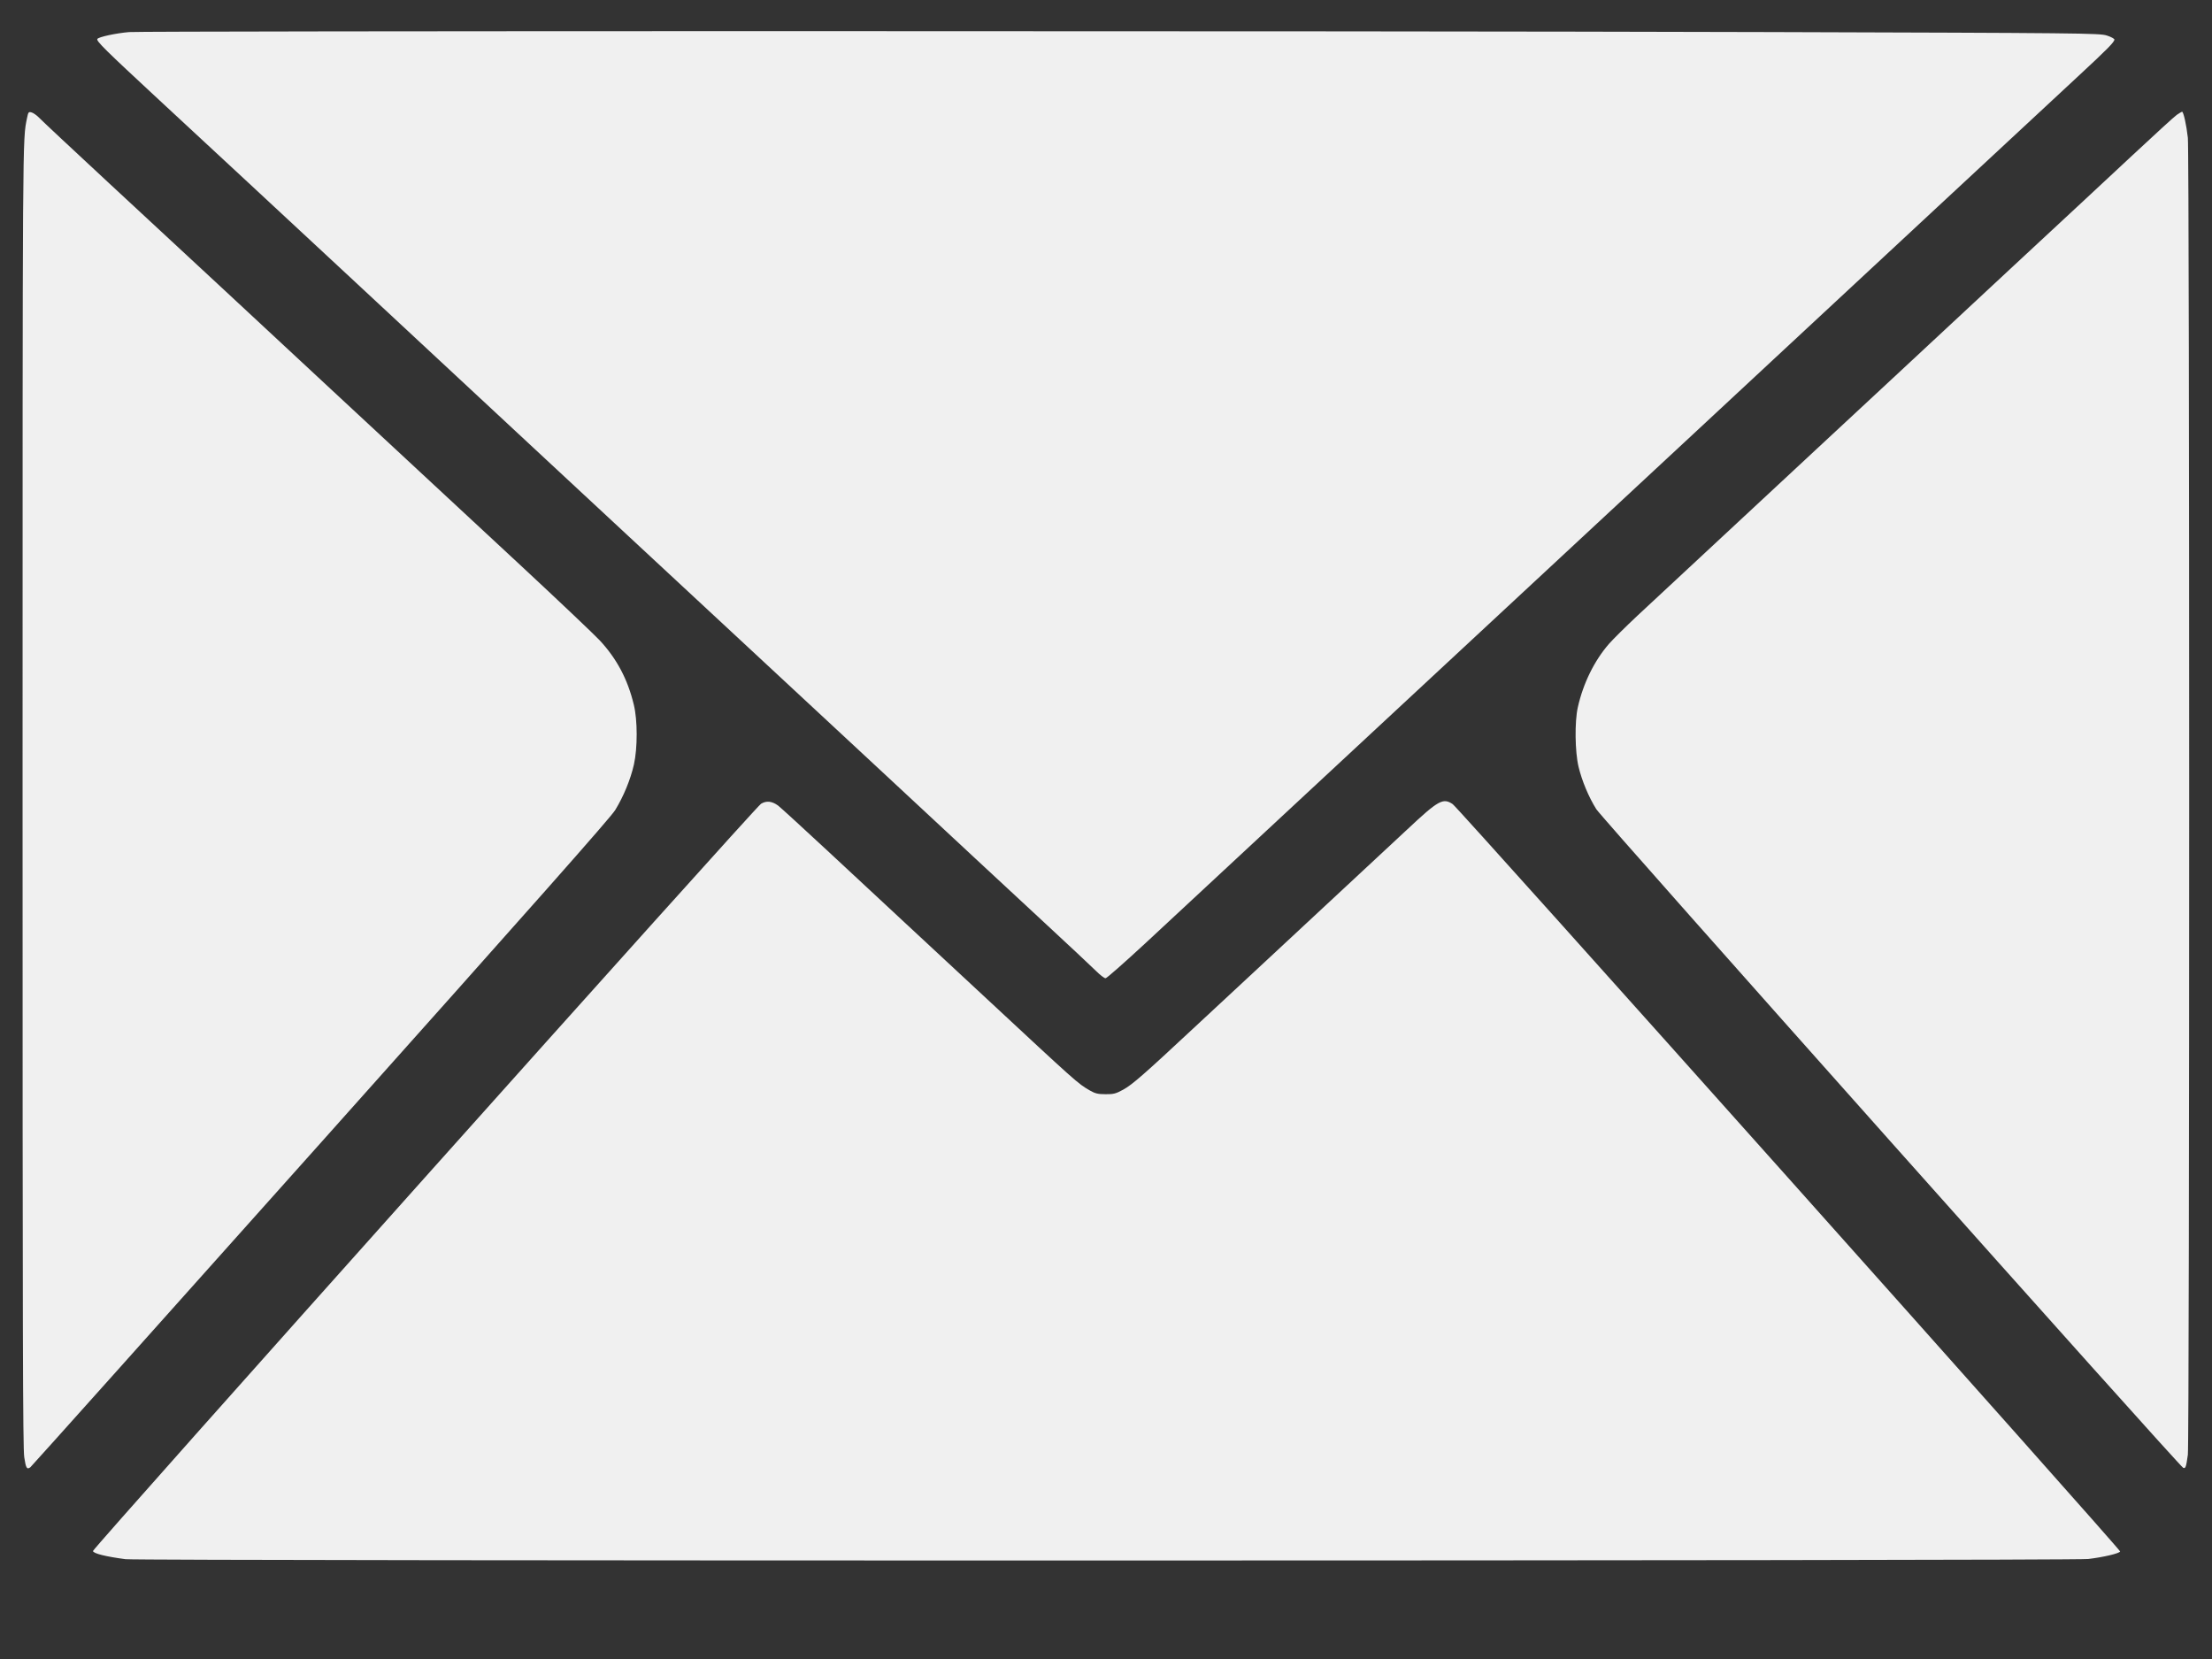 <?xml version="1.0" encoding="UTF-8"?> <svg xmlns="http://www.w3.org/2000/svg" width="24" height="18" viewBox="0 0 24 18" fill="none"><rect x="0" y="0" width="24" height="18" fill="#333333" stroke="none"/><g clip-path="url(#clip0_225_6094)"><g clip-path="url(#clip1_225_6094)"><g clip-path="url(#clip2_225_6094)"><path fill-rule="evenodd" clip-rule="evenodd" d="M1.401 0.348C1.259 0.36 1.068 0.401 1.056 0.423C1.044 0.446 1.138 0.539 1.728 1.086C2.294 1.61 3.01 2.275 3.836 3.043C4.575 3.731 5.102 4.22 5.744 4.818C6.092 5.141 6.571 5.586 6.809 5.808C7.048 6.03 7.535 6.483 7.892 6.814C8.652 7.52 9.144 7.978 9.615 8.415C10.4 9.146 10.847 9.561 11.316 9.996C11.59 10.25 11.849 10.492 11.893 10.536C11.936 10.579 11.982 10.614 11.995 10.614C12.008 10.614 12.2 10.444 12.423 10.238C12.956 9.743 13.345 9.381 15.313 7.552C17.428 5.587 17.662 5.369 18.399 4.684C18.735 4.371 19.16 3.976 19.343 3.806C19.526 3.636 20.262 2.952 20.979 2.285C21.696 1.618 22.408 0.956 22.562 0.814C22.868 0.53 22.941 0.456 22.941 0.429C22.941 0.42 22.903 0.399 22.858 0.385C22.779 0.36 22.582 0.358 19.21 0.348C14.549 0.334 1.573 0.335 1.401 0.348ZM0.293 1.282C0.244 1.525 0.245 1.345 0.245 8.625C0.245 14.54 0.248 15.707 0.263 15.81C0.281 15.929 0.291 15.947 0.329 15.92C0.339 15.913 1.755 14.331 3.476 12.404C5.813 9.788 6.623 8.873 6.675 8.789C6.766 8.64 6.841 8.458 6.878 8.295C6.918 8.115 6.918 7.814 6.877 7.647C6.811 7.371 6.692 7.147 6.507 6.948C6.442 6.879 6.06 6.517 5.659 6.144C4.689 5.244 3.764 4.384 3.583 4.216C3.112 3.777 1.781 2.541 1.176 1.981C0.788 1.621 0.45 1.305 0.425 1.278C0.399 1.251 0.362 1.225 0.343 1.22C0.31 1.211 0.307 1.214 0.293 1.282ZM23.618 1.246C23.592 1.264 23.377 1.461 23.14 1.682C22.902 1.904 22.319 2.447 21.843 2.888C21.368 3.33 20.766 3.89 20.506 4.132C20.245 4.374 19.895 4.699 19.728 4.855C19.339 5.216 18.072 6.395 17.767 6.679C17.639 6.799 17.5 6.937 17.457 6.986C17.298 7.169 17.177 7.415 17.119 7.675C17.084 7.831 17.088 8.156 17.127 8.319C17.163 8.47 17.237 8.648 17.32 8.78C17.384 8.882 23.648 15.912 23.688 15.926C23.713 15.935 23.719 15.92 23.738 15.784C23.757 15.649 23.757 1.671 23.738 1.495C23.723 1.359 23.691 1.212 23.675 1.212C23.67 1.213 23.644 1.228 23.618 1.246ZM8.257 8.721C8.194 8.759 1.008 16.797 1.009 16.828C1.01 16.855 1.149 16.889 1.362 16.917C1.52 16.937 22.49 16.936 22.657 16.915C22.824 16.895 22.997 16.854 23.003 16.833C23.009 16.812 15.826 8.769 15.762 8.725C15.657 8.654 15.607 8.682 15.271 8.997C15.069 9.185 14.559 9.659 13.606 10.546C13.42 10.718 13.121 10.996 12.941 11.164C12.407 11.662 12.285 11.768 12.188 11.822C12.107 11.866 12.083 11.873 11.995 11.872C11.912 11.872 11.883 11.865 11.822 11.83C11.692 11.754 11.693 11.755 10.659 10.793C10.425 10.575 10.062 10.238 9.854 10.045C9.646 9.851 9.254 9.486 8.983 9.235C8.712 8.983 8.469 8.761 8.443 8.741C8.376 8.692 8.316 8.685 8.257 8.721Z" fill="#F0F0F0"></path></g></g></g><defs><clipPath id="clip0_225_6094"><rect width="24" height="17.27" fill="white"></rect></clipPath><clipPath id="clip1_225_6094"><rect width="24" height="17.27" fill="white"></rect></clipPath><clipPath id="clip2_225_6094"><rect width="23.986" height="17.27" fill="white" transform="translate(0.007)"></rect></clipPath></defs></svg> 